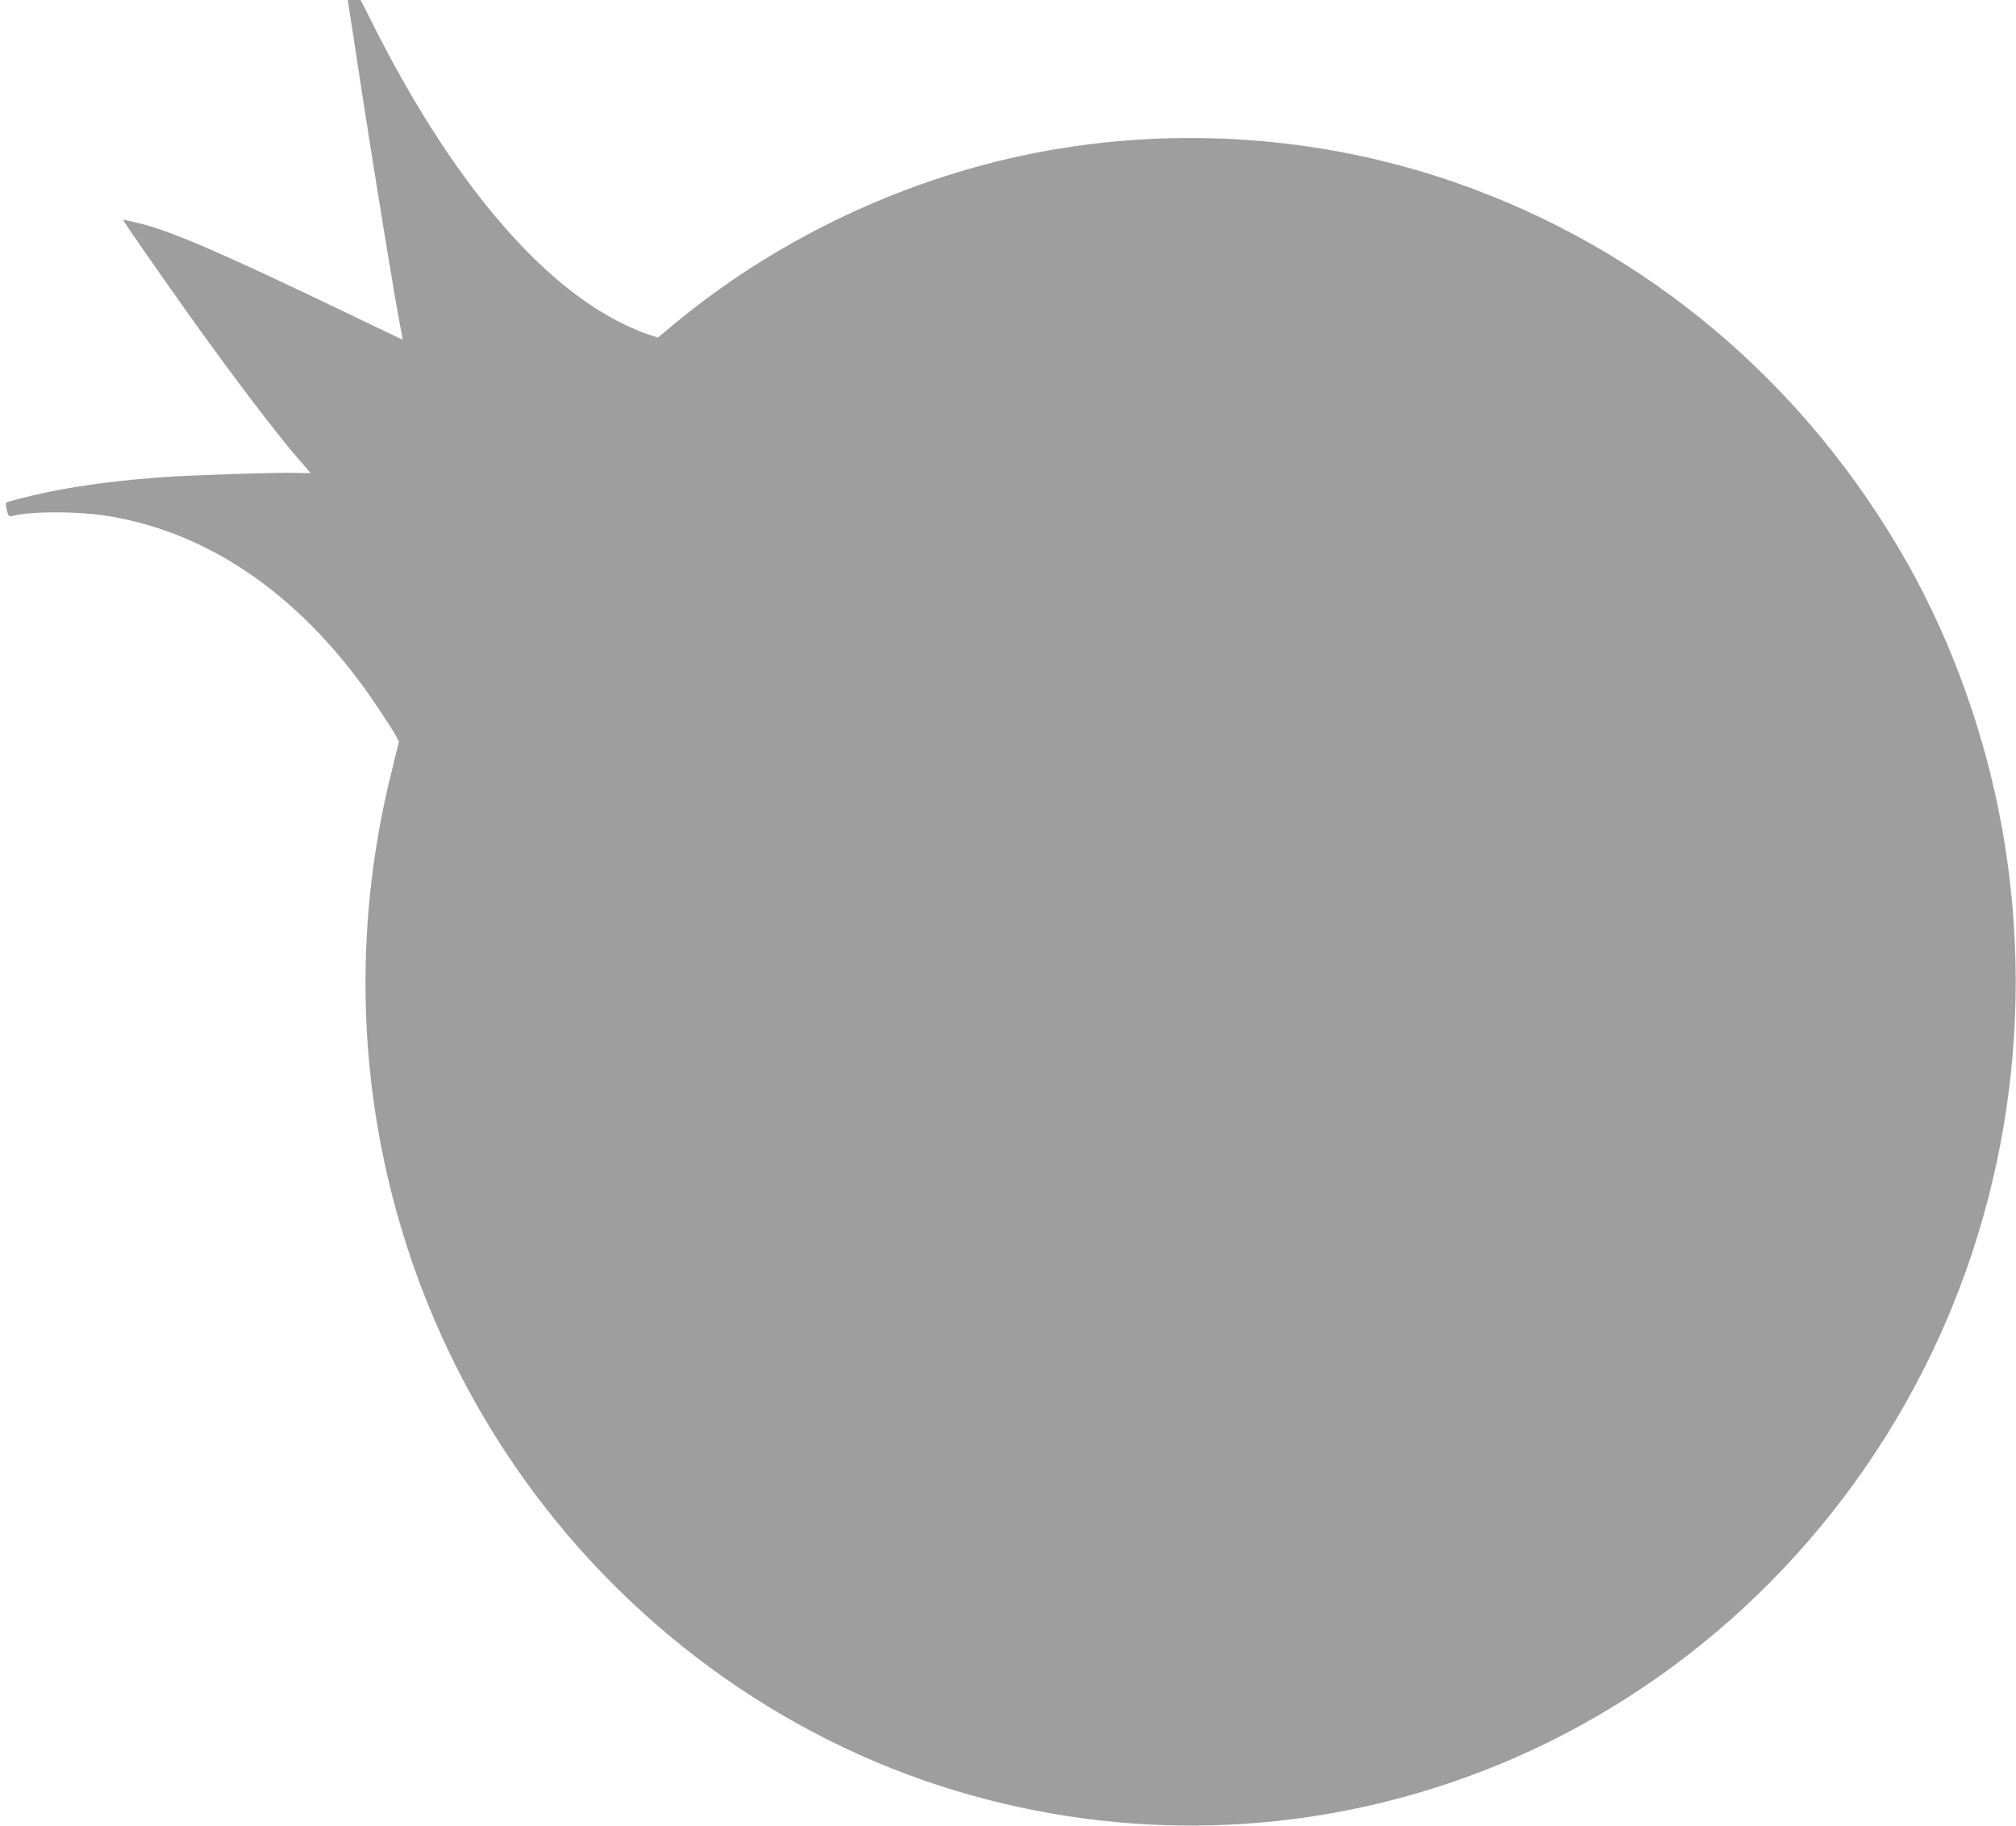 <?xml version="1.0" standalone="no"?>
<!DOCTYPE svg PUBLIC "-//W3C//DTD SVG 20010904//EN"
 "http://www.w3.org/TR/2001/REC-SVG-20010904/DTD/svg10.dtd">
<svg version="1.0" xmlns="http://www.w3.org/2000/svg"
 width="1280pt" height="1159pt" viewBox="0 0 1280 1159"
 preserveAspectRatio="xMidYMid meet">
<g transform="translate(0,1159) scale(0.1,-0.1)"
fill="#9e9e9e" stroke="none">
<path d="M2214 11553 c3 -21 42 -274 86 -563 83 -537 206 -1290 239 -1460 11
-52 18 -96 17 -96 0 -1 -145 68 -321 153 -786 379 -1139 533 -1340 583 -60 15
-111 26 -113 24 -4 -2 224 -330 412 -594 276 -388 571 -776 708 -932 38 -42
68 -78 68 -80 0 -2 -42 -1 -92 0 -112 4 -669 -14 -858 -28 -384 -28 -701 -79
-966 -155 -19 -6 -20 -10 -11 -51 9 -39 14 -44 31 -40 132 33 440 31 637 -4
653 -114 1235 -532 1687 -1210 53 -80 106 -162 116 -181 l19 -37 -51 -208
c-375 -1520 -90 -3110 786 -4389 679 -991 1682 -1729 2810 -2066 1061 -317
2179 -288 3217 84 1175 421 2171 1265 2799 2371 622 1096 842 2388 620 3644
-105 594 -314 1182 -601 1692 -649 1151 -1664 2005 -2883 2425 -792 274 -1654
348 -2490 214 -897 -144 -1769 -541 -2469 -1124 l-94 -78 -56 18 c-31 9 -101
39 -156 65 -549 263 -1113 938 -1604 1919 l-71 141 -41 0 -41 0 6 -37z"/>
</g>
</svg>
